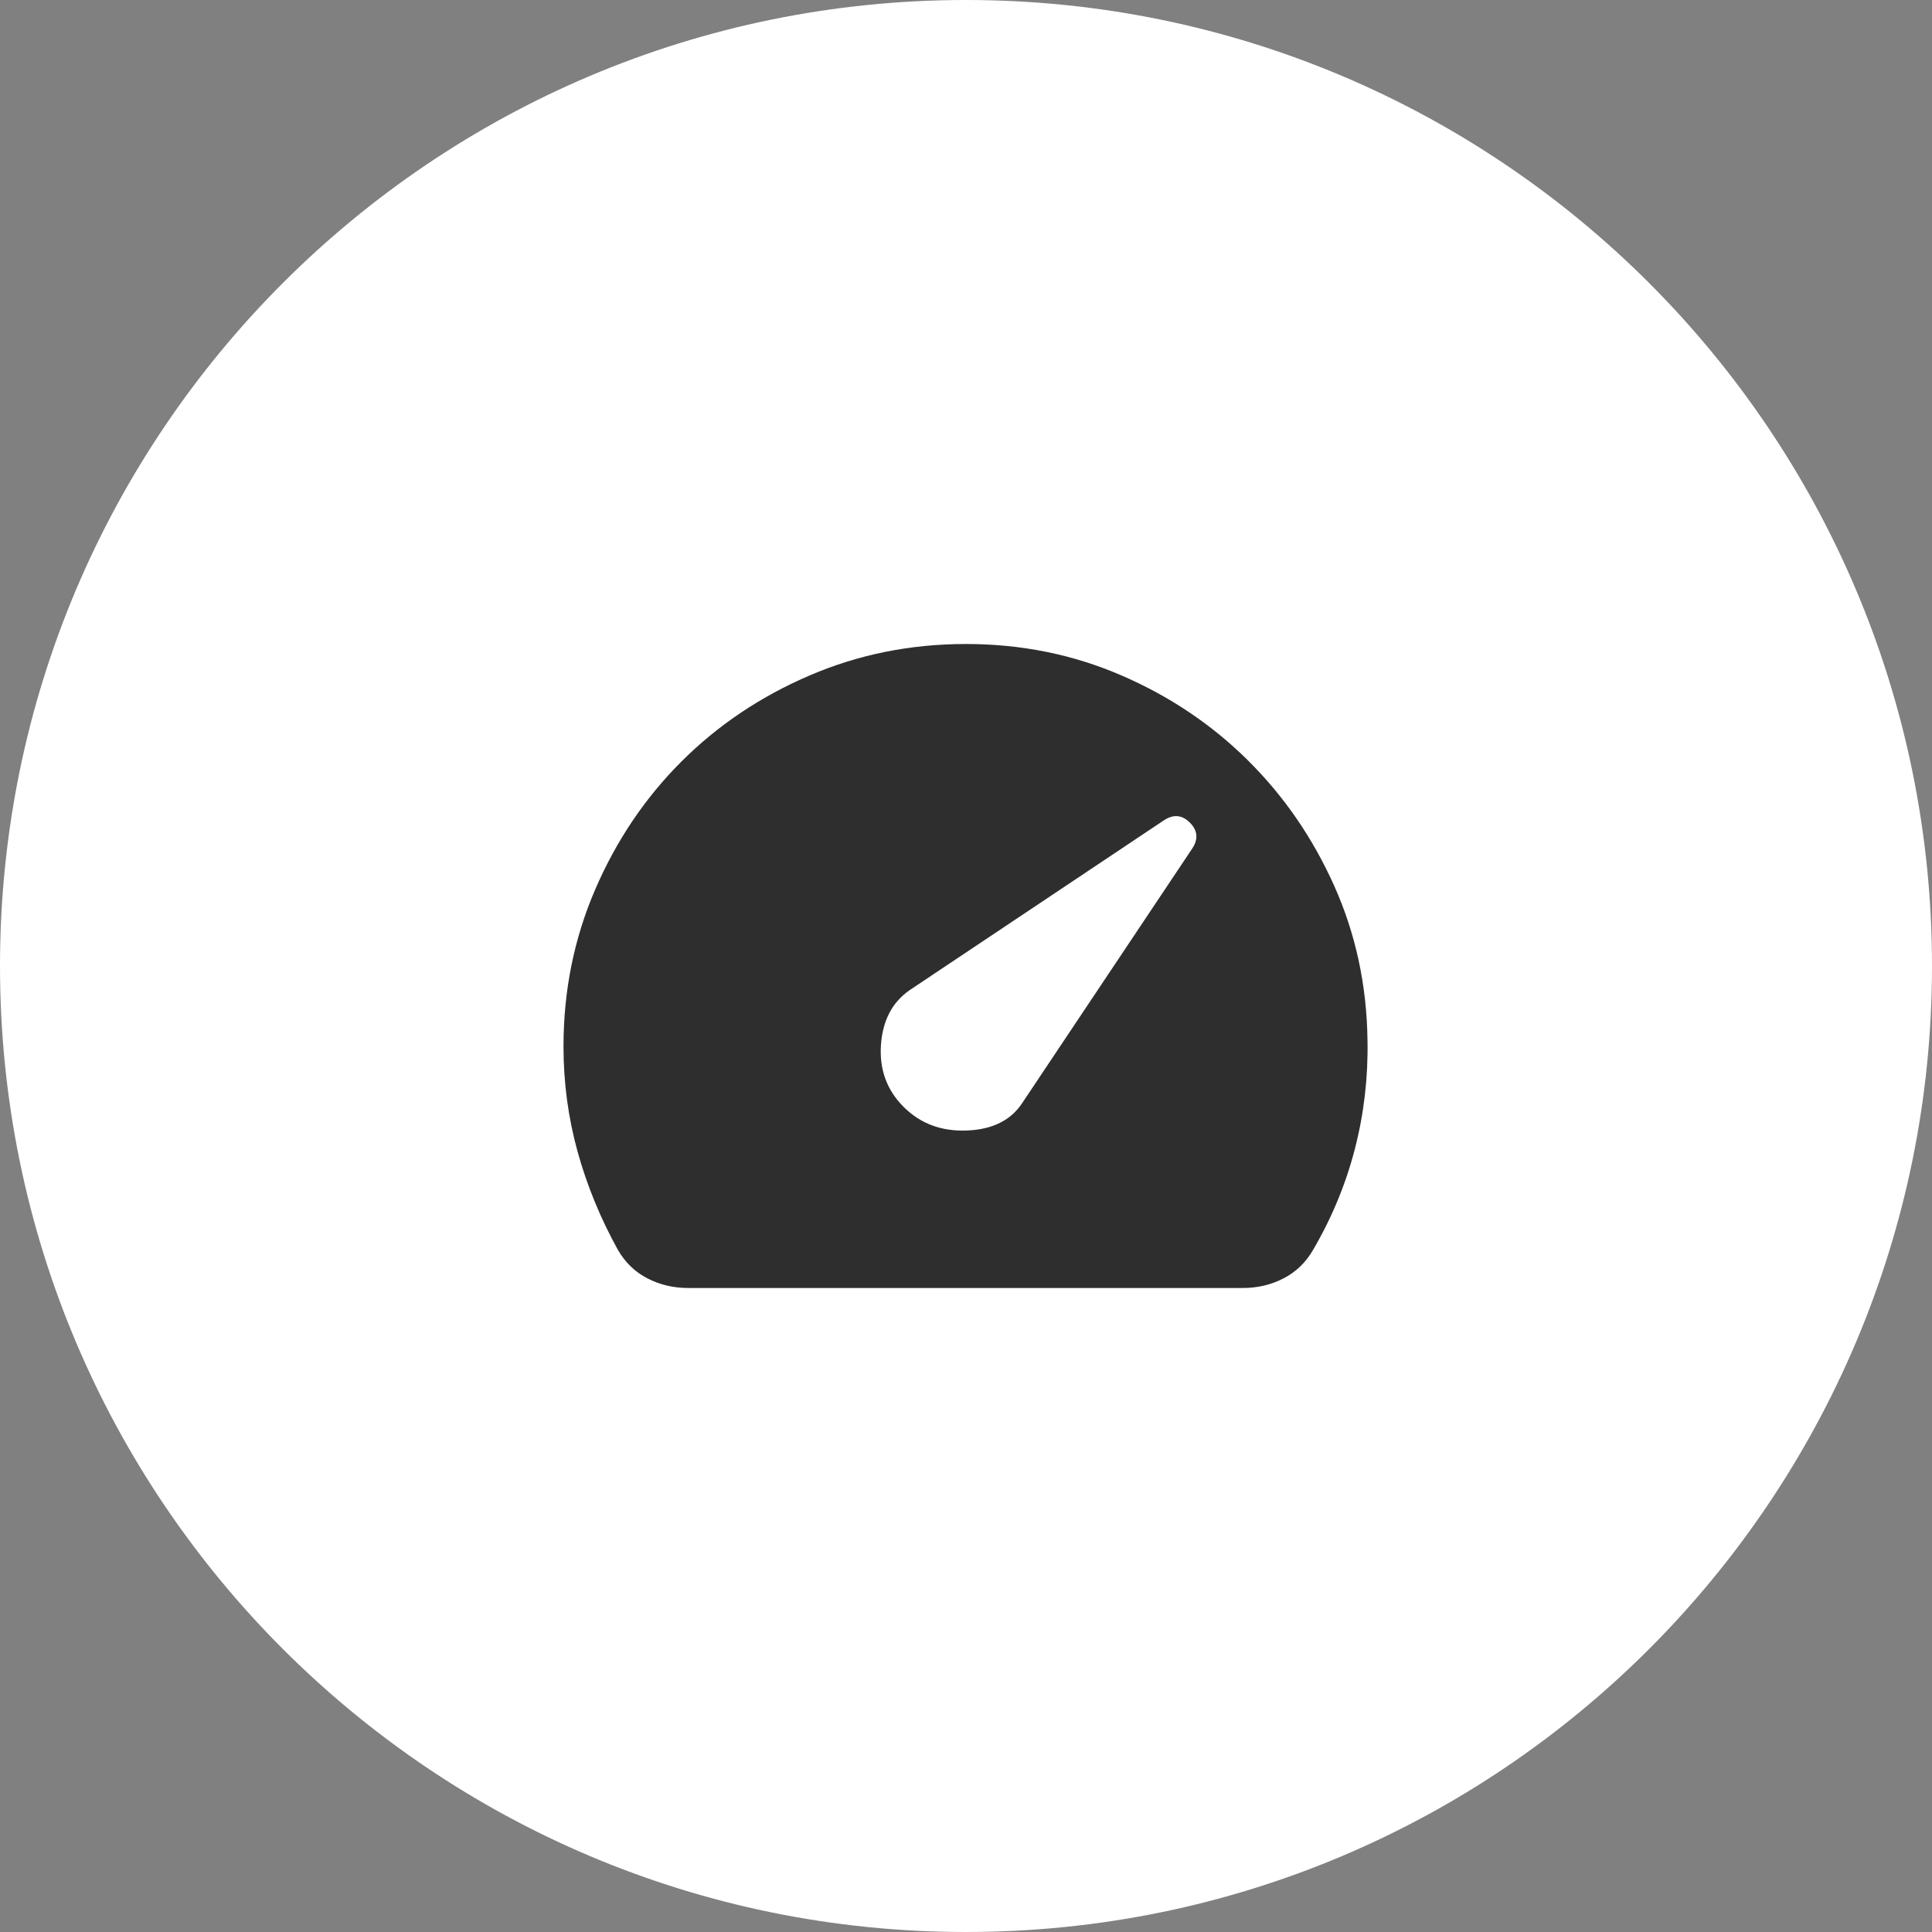 <svg width="48" height="48" viewBox="0 0 48 48" fill="none" xmlns="http://www.w3.org/2000/svg">
<rect x="0" y="0" width="48" height="48" fill="#808080" stroke="none"/>
<path d="M48 24C48 10.745 37.255 0 24 0C10.745 0 0 10.745 0 24C0 37.255 10.745 48 24 48C37.255 48 48 37.255 48 24Z" fill="white"/>
<mask id="mask0_1223_2024" style="mask-type:alpha" maskUnits="userSpaceOnUse" x="12" y="12" width="24" height="24">
<path d="M36 12H12V36H36V12Z" fill="#D9D9D9"/>
</mask>
<g mask="url(#mask0_1223_2024)">
<path d="M22.45 27.5C22.867 27.917 23.392 28.113 24.025 28.087C24.658 28.062 25.117 27.833 25.4 27.4L29.625 21.075C29.775 20.842 29.754 20.629 29.562 20.438C29.371 20.246 29.158 20.225 28.925 20.375L22.6 24.6C22.167 24.9 21.929 25.354 21.887 25.962C21.846 26.571 22.033 27.083 22.45 27.5ZM17.1 32C16.733 32 16.396 31.921 16.087 31.762C15.779 31.604 15.533 31.367 15.35 31.05C14.917 30.267 14.583 29.454 14.35 28.613C14.117 27.771 14 26.9 14 26C14 24.617 14.262 23.317 14.787 22.1C15.312 20.883 16.025 19.825 16.925 18.925C17.825 18.025 18.883 17.312 20.1 16.788C21.317 16.262 22.617 16 24 16C25.367 16 26.65 16.258 27.85 16.775C29.05 17.292 30.1 17.996 31 18.887C31.9 19.779 32.617 20.821 33.15 22.012C33.683 23.204 33.958 24.483 33.975 25.85C33.992 26.767 33.888 27.663 33.663 28.538C33.438 29.413 33.092 30.25 32.625 31.05C32.442 31.367 32.196 31.604 31.887 31.762C31.579 31.921 31.242 32 30.875 32H17.1Z" fill="#2E2E2E"/>
</g>
</svg>
